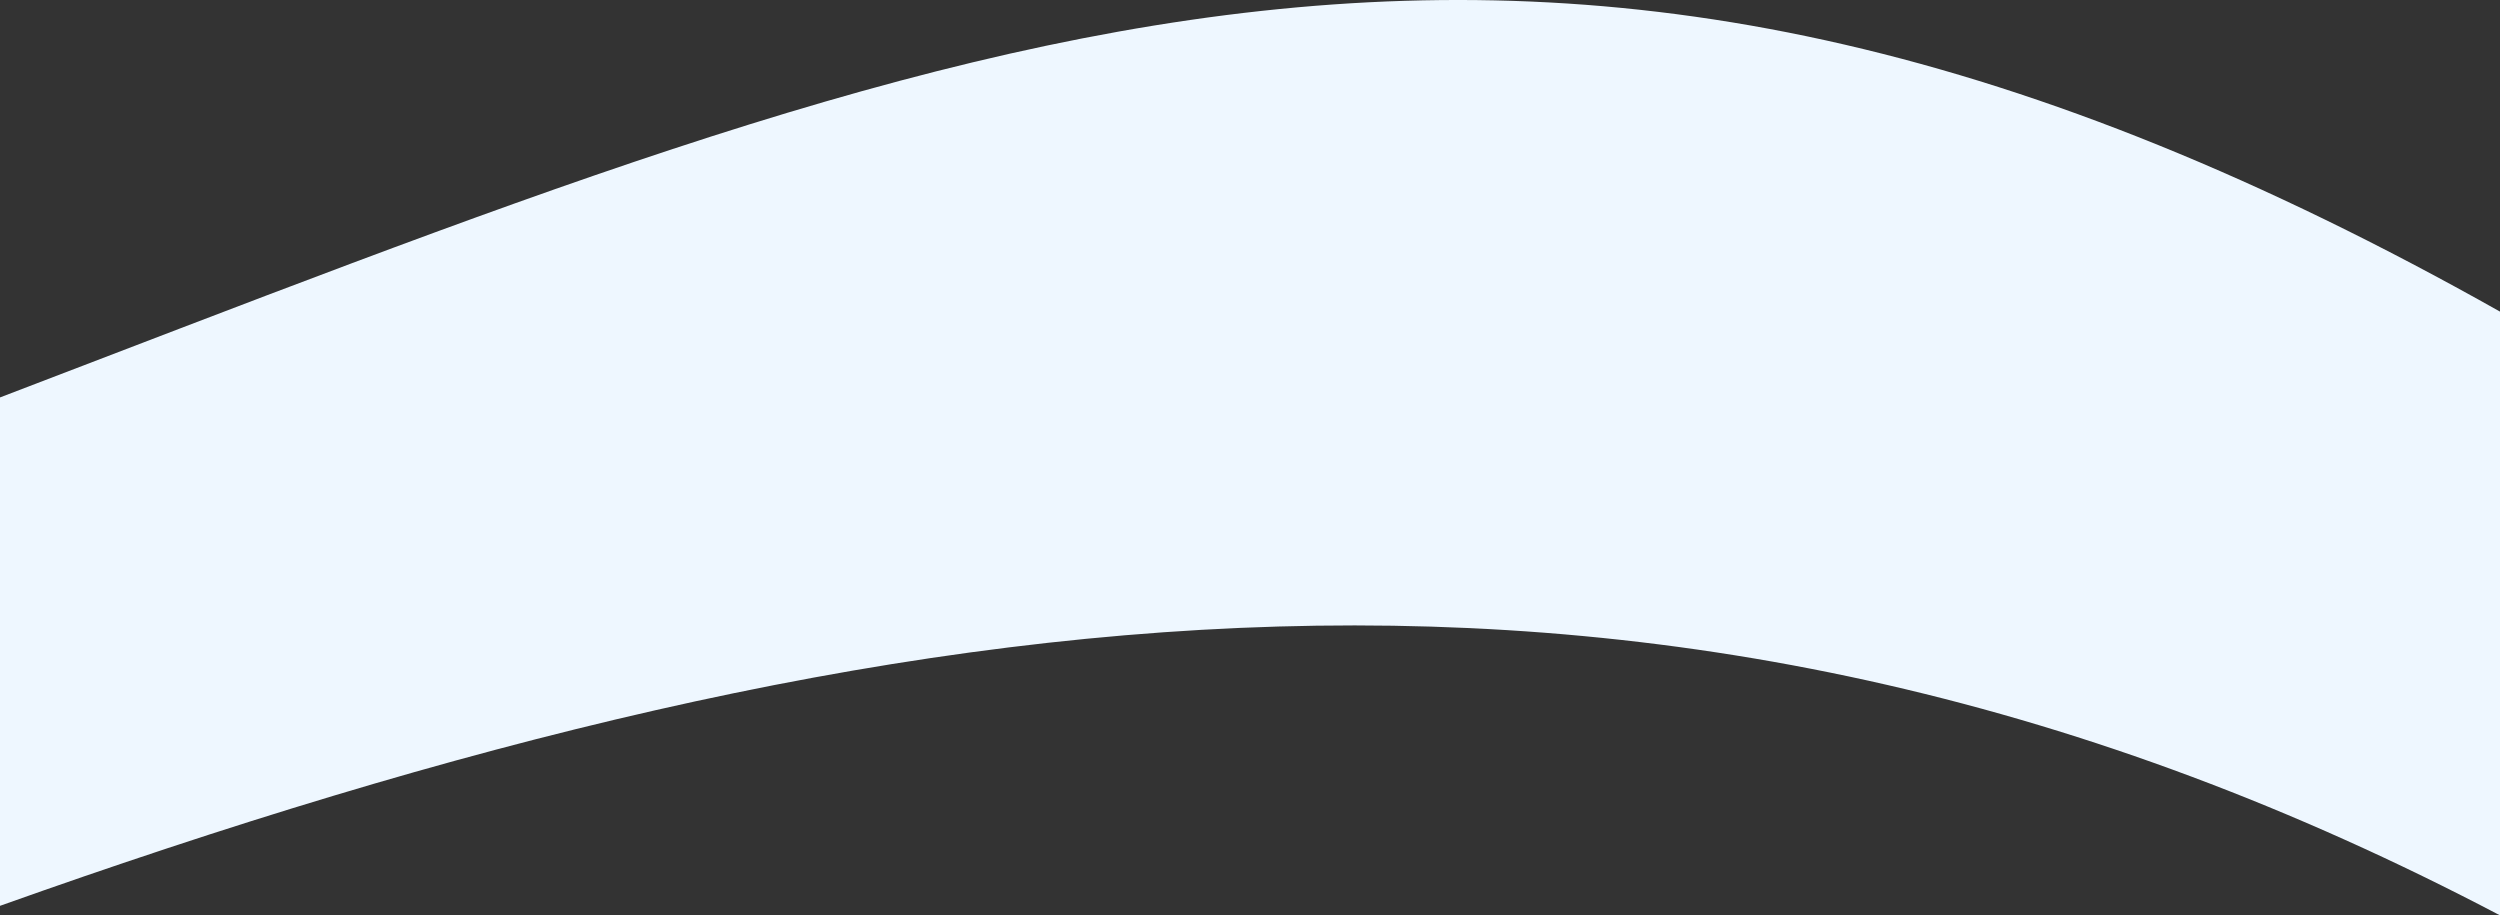 <svg width="1920" height="703" viewBox="0 0 1920 703" fill="none" xmlns="http://www.w3.org/2000/svg">
<rect x="0" y="0" width="1920" height="703" fill="#333333" stroke="none"/>
<path d="M1920 239.319V703C1283.6 368.561 694.318 448.326 0 695.679V305.232C758.659 15.29 1185.16 -174.499 1920 239.319Z" fill="#EEF7FF"/>
</svg>
